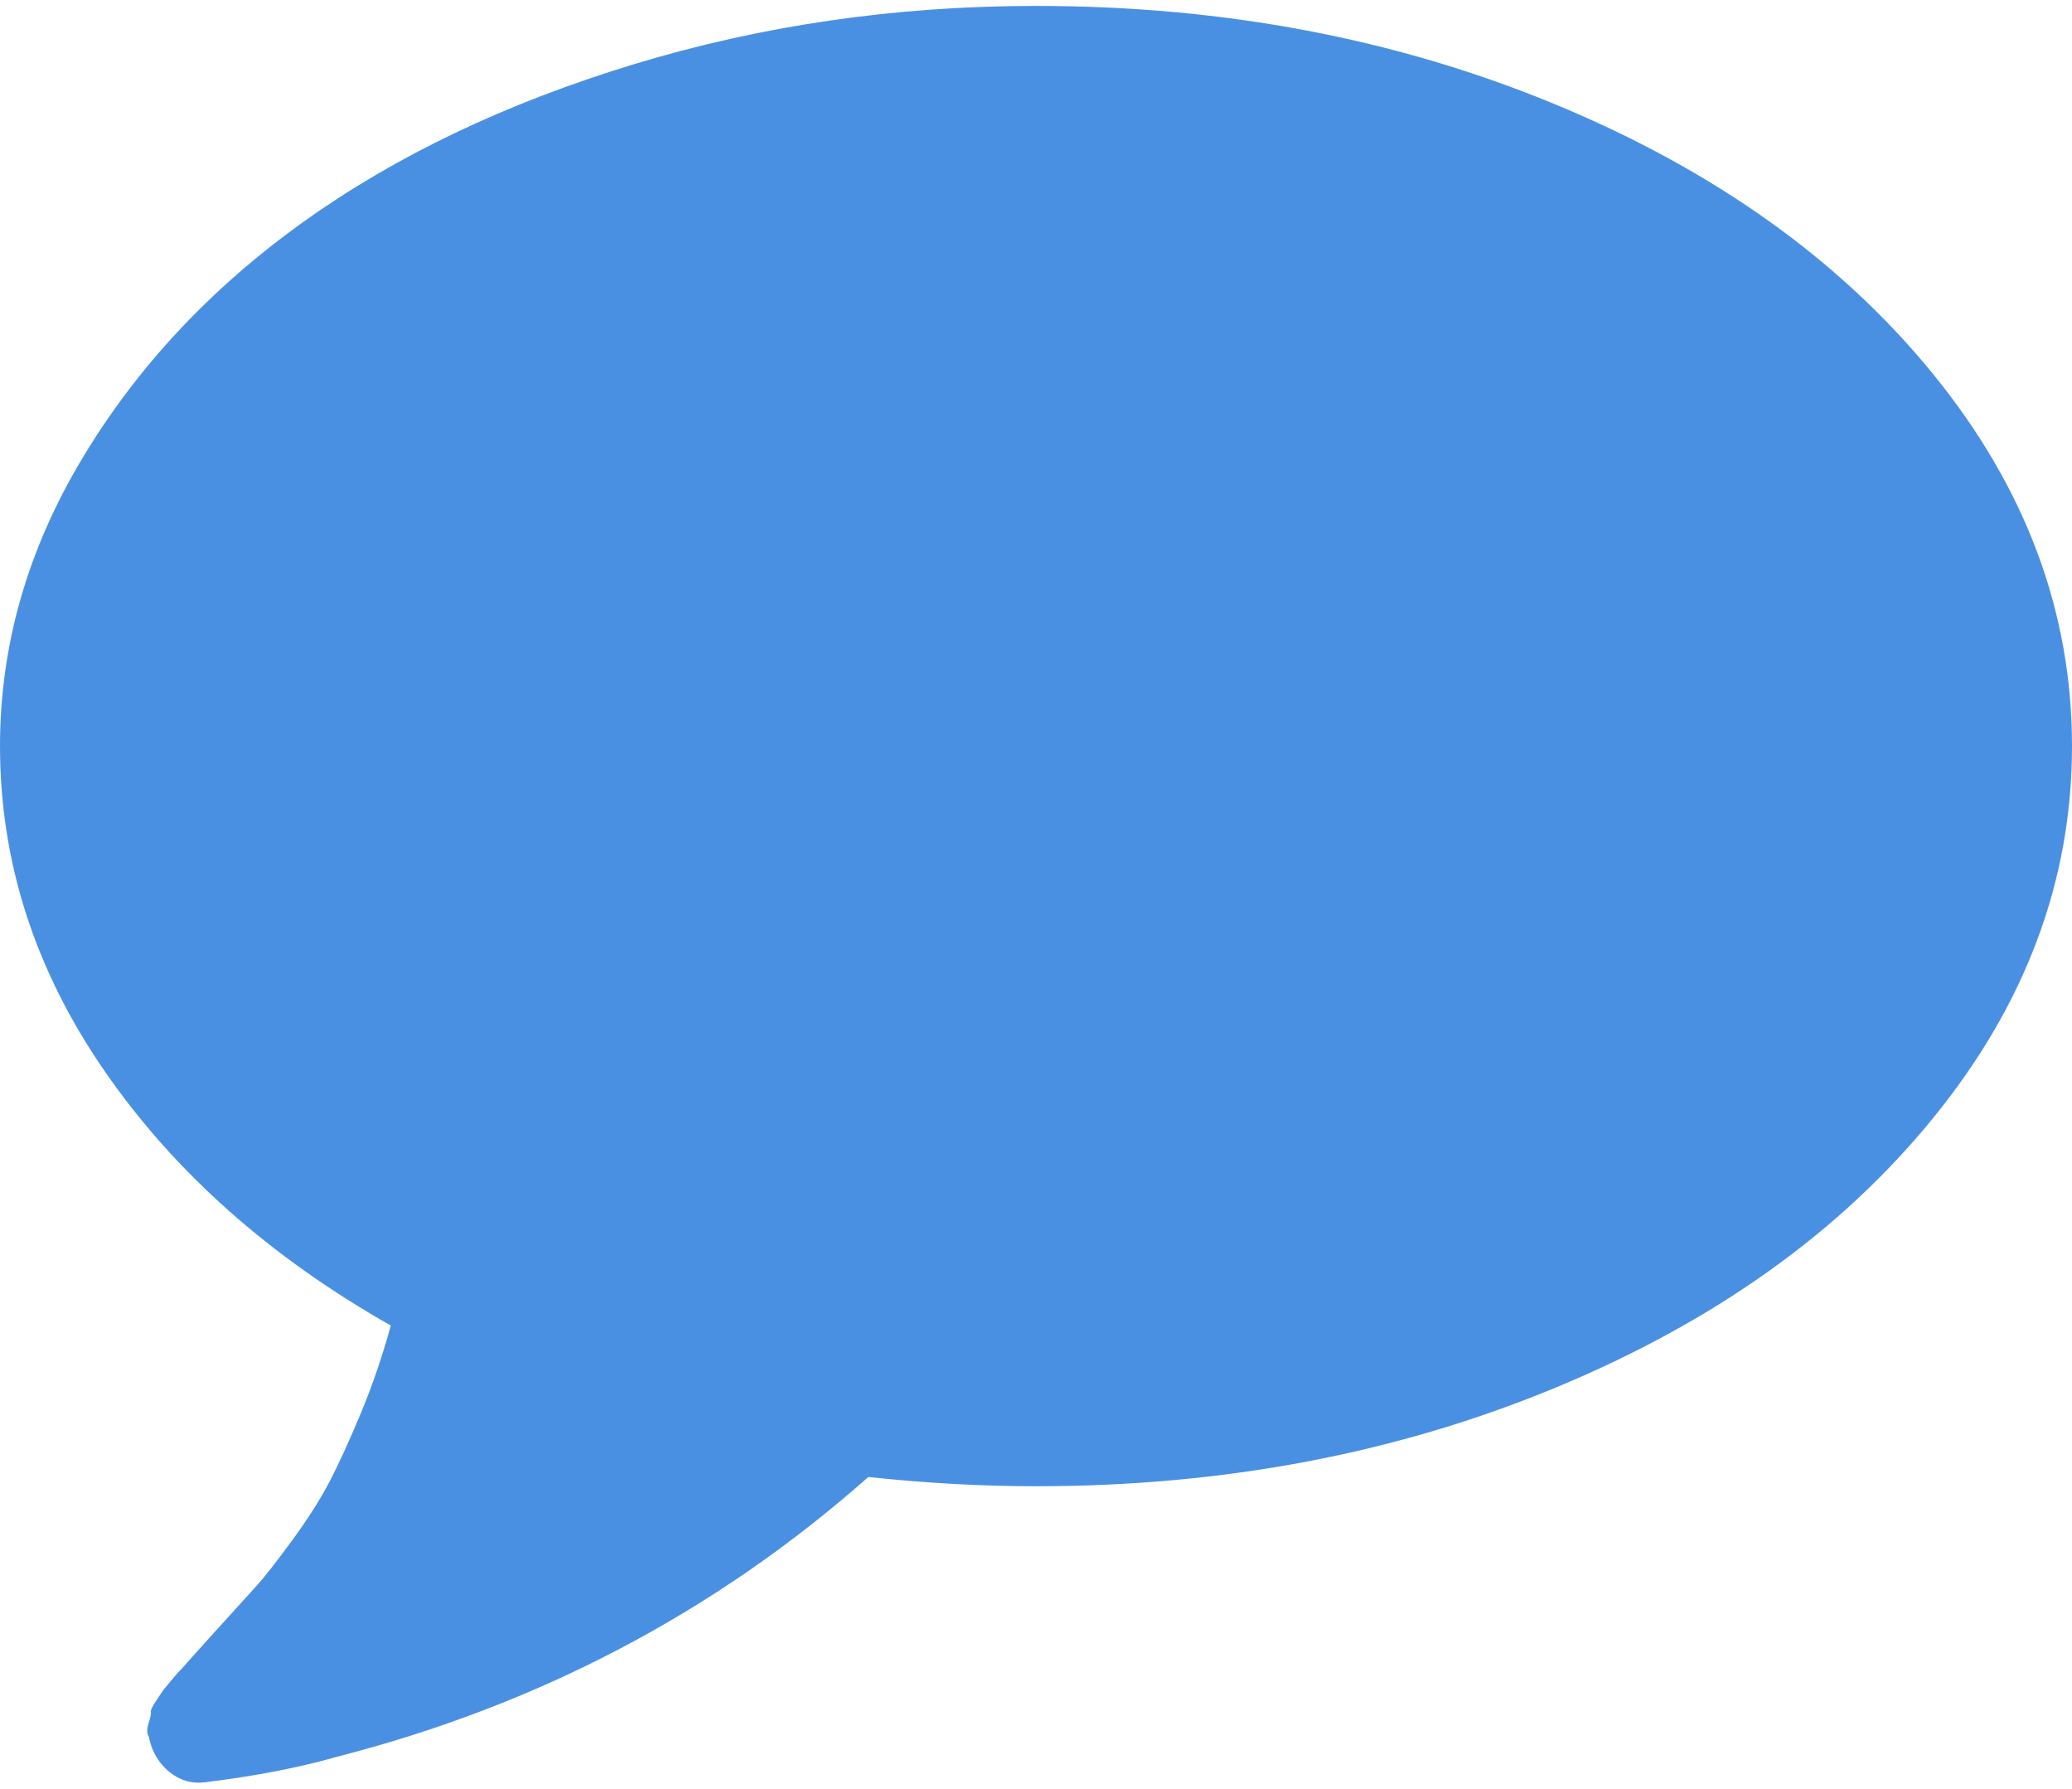 <svg height="126" viewBox="0 0 146 126" width="146" xmlns="http://www.w3.org/2000/svg" xmlns:xlink="http://www.w3.org/1999/xlink"><filter id="a"><feColorMatrix in="SourceGraphic" type="matrix" values="0 0 0 0 1 0 0 0 0 1 0 0 0 0 1 0 0 0 1 0"/></filter><g fill="#fff" fill-rule="evenodd" filter="url(#a)" transform="translate(-487 -216)"><path d="m136.225 26.366c-6.519-8.011-15.373-14.339-26.561-18.983s-23.41-6.966-36.663-6.966c-9.886 0-19.337 1.371-28.353 4.114s-16.783 6.45-23.301 11.121c-6.519 4.671-11.705 10.225-15.562 16.661s-5.785 13.185-5.785 20.246c0 8.147 2.457 15.781 7.373 22.896s11.637 13.09 20.165 17.924c-.598 2.172-1.304 4.236-2.119 6.191s-1.548 3.559-2.2 4.808-1.534 2.634-2.648 4.155c-1.113 1.521-1.955 2.594-2.525 3.218-.57.625-1.507 1.658-2.811 3.096-1.303 1.44-2.145 2.377-2.525 2.812-.055.026-.272.271-.652.733-.38.461-.57.691-.57.691l-.489.732c-.272.408-.394.666-.367.773s-.027.38-.163.814c-.136.435-.122.761.041.979v.081c.218.978.693 1.765 1.426 2.362s1.562.842 2.485.732c3.531-.435 6.627-1.03 9.288-1.791 14.231-3.641 26.724-10.211 37.478-19.718 4.073.435 8.011.652 11.813.652 13.253 0 25.475-2.322 36.663-6.968 11.188-4.643 20.042-10.971 26.56-18.981 6.518-8.008 9.777-16.74 9.777-26.191s-3.259-18.183-9.775-26.193z" fill="#4a90e2" transform="translate(487 216)"/></g></svg>